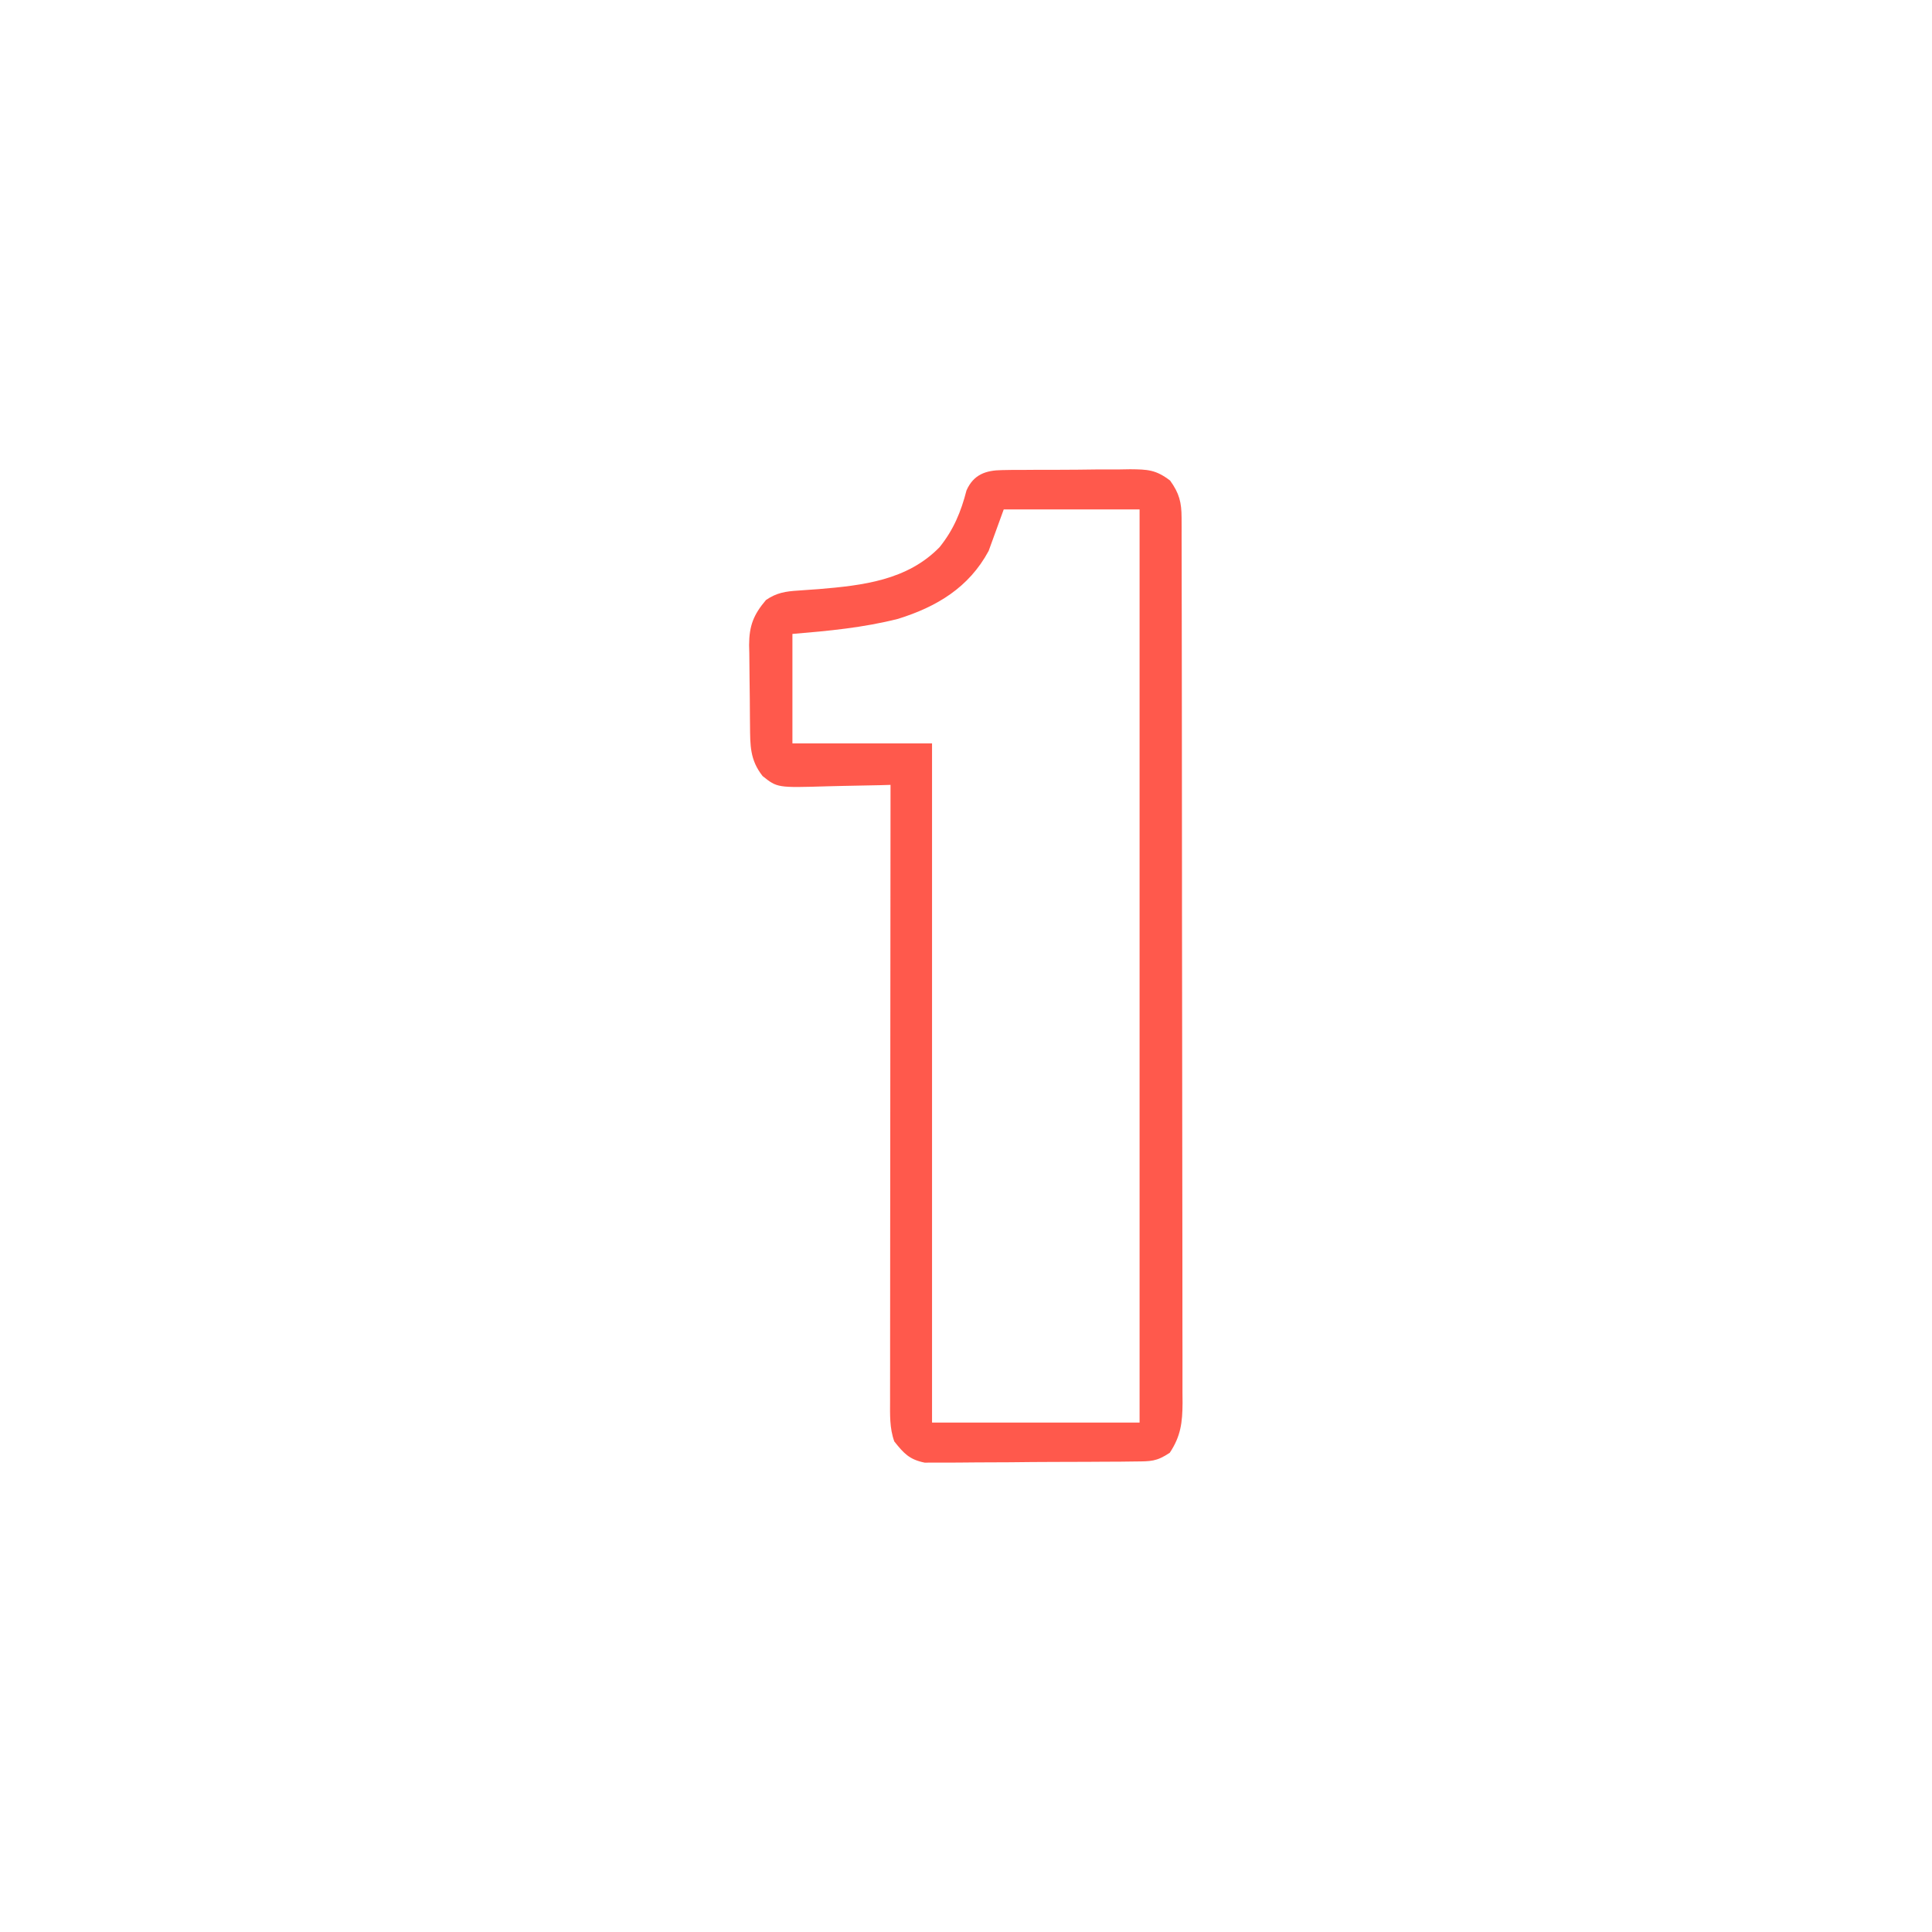 <?xml version="1.0" encoding="UTF-8"?>
<svg version="1.1" xmlns="http://www.w3.org/2000/svg" width="512" height="512">
<path d="M0 0 C0.905 -0.016 1.809 -0.032 2.741 -0.048 C3.711 -0.048 4.681 -0.049 5.68 -0.049 C7.185 -0.06 7.185 -0.06 8.721 -0.072 C10.842 -0.083 12.962 -0.086 15.083 -0.081 C18.325 -0.08 21.565 -0.122 24.807 -0.166 C26.869 -0.171 28.931 -0.174 30.992 -0.174 C31.96 -0.19 32.928 -0.207 33.925 -0.224 C38.561 -0.176 40.707 -0.109 44.491 2.77 C46.922 6.14 47.527 8.564 47.534 12.614 C47.538 13.473 47.542 14.333 47.546 15.218 C47.545 16.162 47.544 17.106 47.543 18.079 C47.546 19.082 47.549 20.085 47.552 21.118 C47.561 24.495 47.562 27.871 47.564 31.247 C47.568 33.662 47.573 36.076 47.579 38.49 C47.592 45.061 47.598 51.631 47.603 58.201 C47.606 62.303 47.61 66.405 47.614 70.508 C47.626 81.865 47.637 93.222 47.64 104.579 C47.64 105.669 47.64 105.669 47.641 106.781 C47.641 107.874 47.641 107.874 47.641 108.99 C47.642 110.466 47.642 111.943 47.643 113.419 C47.643 114.152 47.643 114.884 47.643 115.639 C47.647 127.507 47.665 139.375 47.688 151.244 C47.712 163.427 47.724 175.611 47.726 187.795 C47.726 194.637 47.732 201.478 47.75 208.319 C47.767 214.753 47.769 221.187 47.76 227.621 C47.759 229.985 47.764 232.348 47.774 234.711 C47.786 237.934 47.781 241.156 47.77 244.379 C47.782 245.786 47.782 245.786 47.794 247.221 C47.755 252.355 47.341 256.012 44.403 260.42 C40.873 262.773 39.359 262.687 35.175 262.726 C33.89 262.742 32.605 262.758 31.281 262.775 C29.876 262.781 28.471 262.787 27.067 262.791 C25.626 262.8 24.185 262.809 22.743 262.818 C19.722 262.835 16.701 262.843 13.68 262.845 C9.814 262.851 5.949 262.889 2.083 262.934 C-0.894 262.964 -3.871 262.971 -6.848 262.972 C-8.273 262.976 -9.698 262.989 -11.123 263.01 C-13.119 263.037 -15.115 263.029 -17.111 263.019 C-18.245 263.024 -19.38 263.029 -20.549 263.035 C-24.588 262.22 -26.064 260.606 -28.597 257.42 C-29.892 253.838 -29.72 250.26 -29.718 246.485 C-29.719 245.787 -29.719 245.09 -29.72 244.371 C-29.722 242.034 -29.716 239.697 -29.711 237.36 C-29.711 235.685 -29.711 234.009 -29.711 232.334 C-29.712 227.785 -29.706 223.236 -29.699 218.686 C-29.693 213.932 -29.692 209.179 -29.691 204.425 C-29.688 195.422 -29.679 186.419 -29.669 177.417 C-29.658 167.168 -29.653 156.919 -29.648 146.67 C-29.637 125.587 -29.62 104.503 -29.597 83.42 C-30.475 83.446 -31.352 83.472 -32.256 83.499 C-35.533 83.585 -38.808 83.647 -42.085 83.695 C-43.499 83.72 -44.914 83.754 -46.327 83.797 C-59.598 84.195 -59.598 84.195 -63.496 81.088 C-66.886 76.783 -66.783 72.937 -66.836 67.682 C-66.844 66.923 -66.852 66.165 -66.86 65.383 C-66.874 63.779 -66.885 62.174 -66.893 60.57 C-66.904 58.933 -66.925 57.297 -66.954 55.661 C-66.997 53.293 -67.013 50.925 -67.023 48.557 C-67.041 47.831 -67.058 47.106 -67.076 46.359 C-67.055 41.236 -65.904 38.311 -62.597 34.42 C-59.802 32.51 -57.414 32.134 -54.07 31.928 C-53.201 31.865 -52.333 31.802 -51.438 31.737 C-50.521 31.674 -49.604 31.61 -48.66 31.545 C-37.016 30.568 -25.167 29.234 -16.597 20.42 C-12.905 15.836 -10.924 11.072 -9.469 5.4 C-7.615 1.187 -4.369 0.046 0 0 Z M0.403 10.42 C-0.917 14.05 -2.237 17.68 -3.597 21.42 C-8.818 31.115 -17.324 36.215 -27.597 39.42 C-36.851 41.766 -46.065 42.626 -55.597 43.42 C-55.597 52.99 -55.597 62.56 -55.597 72.42 C-43.387 72.42 -31.177 72.42 -18.597 72.42 C-18.597 131.82 -18.597 191.22 -18.597 252.42 C-0.447 252.42 17.703 252.42 36.403 252.42 C36.403 172.56 36.403 92.7 36.403 10.42 C24.523 10.42 12.643 10.42 0.403 10.42 Z " fill="#FF594C" transform="translate(265.597,124.58)"/>
</svg>
